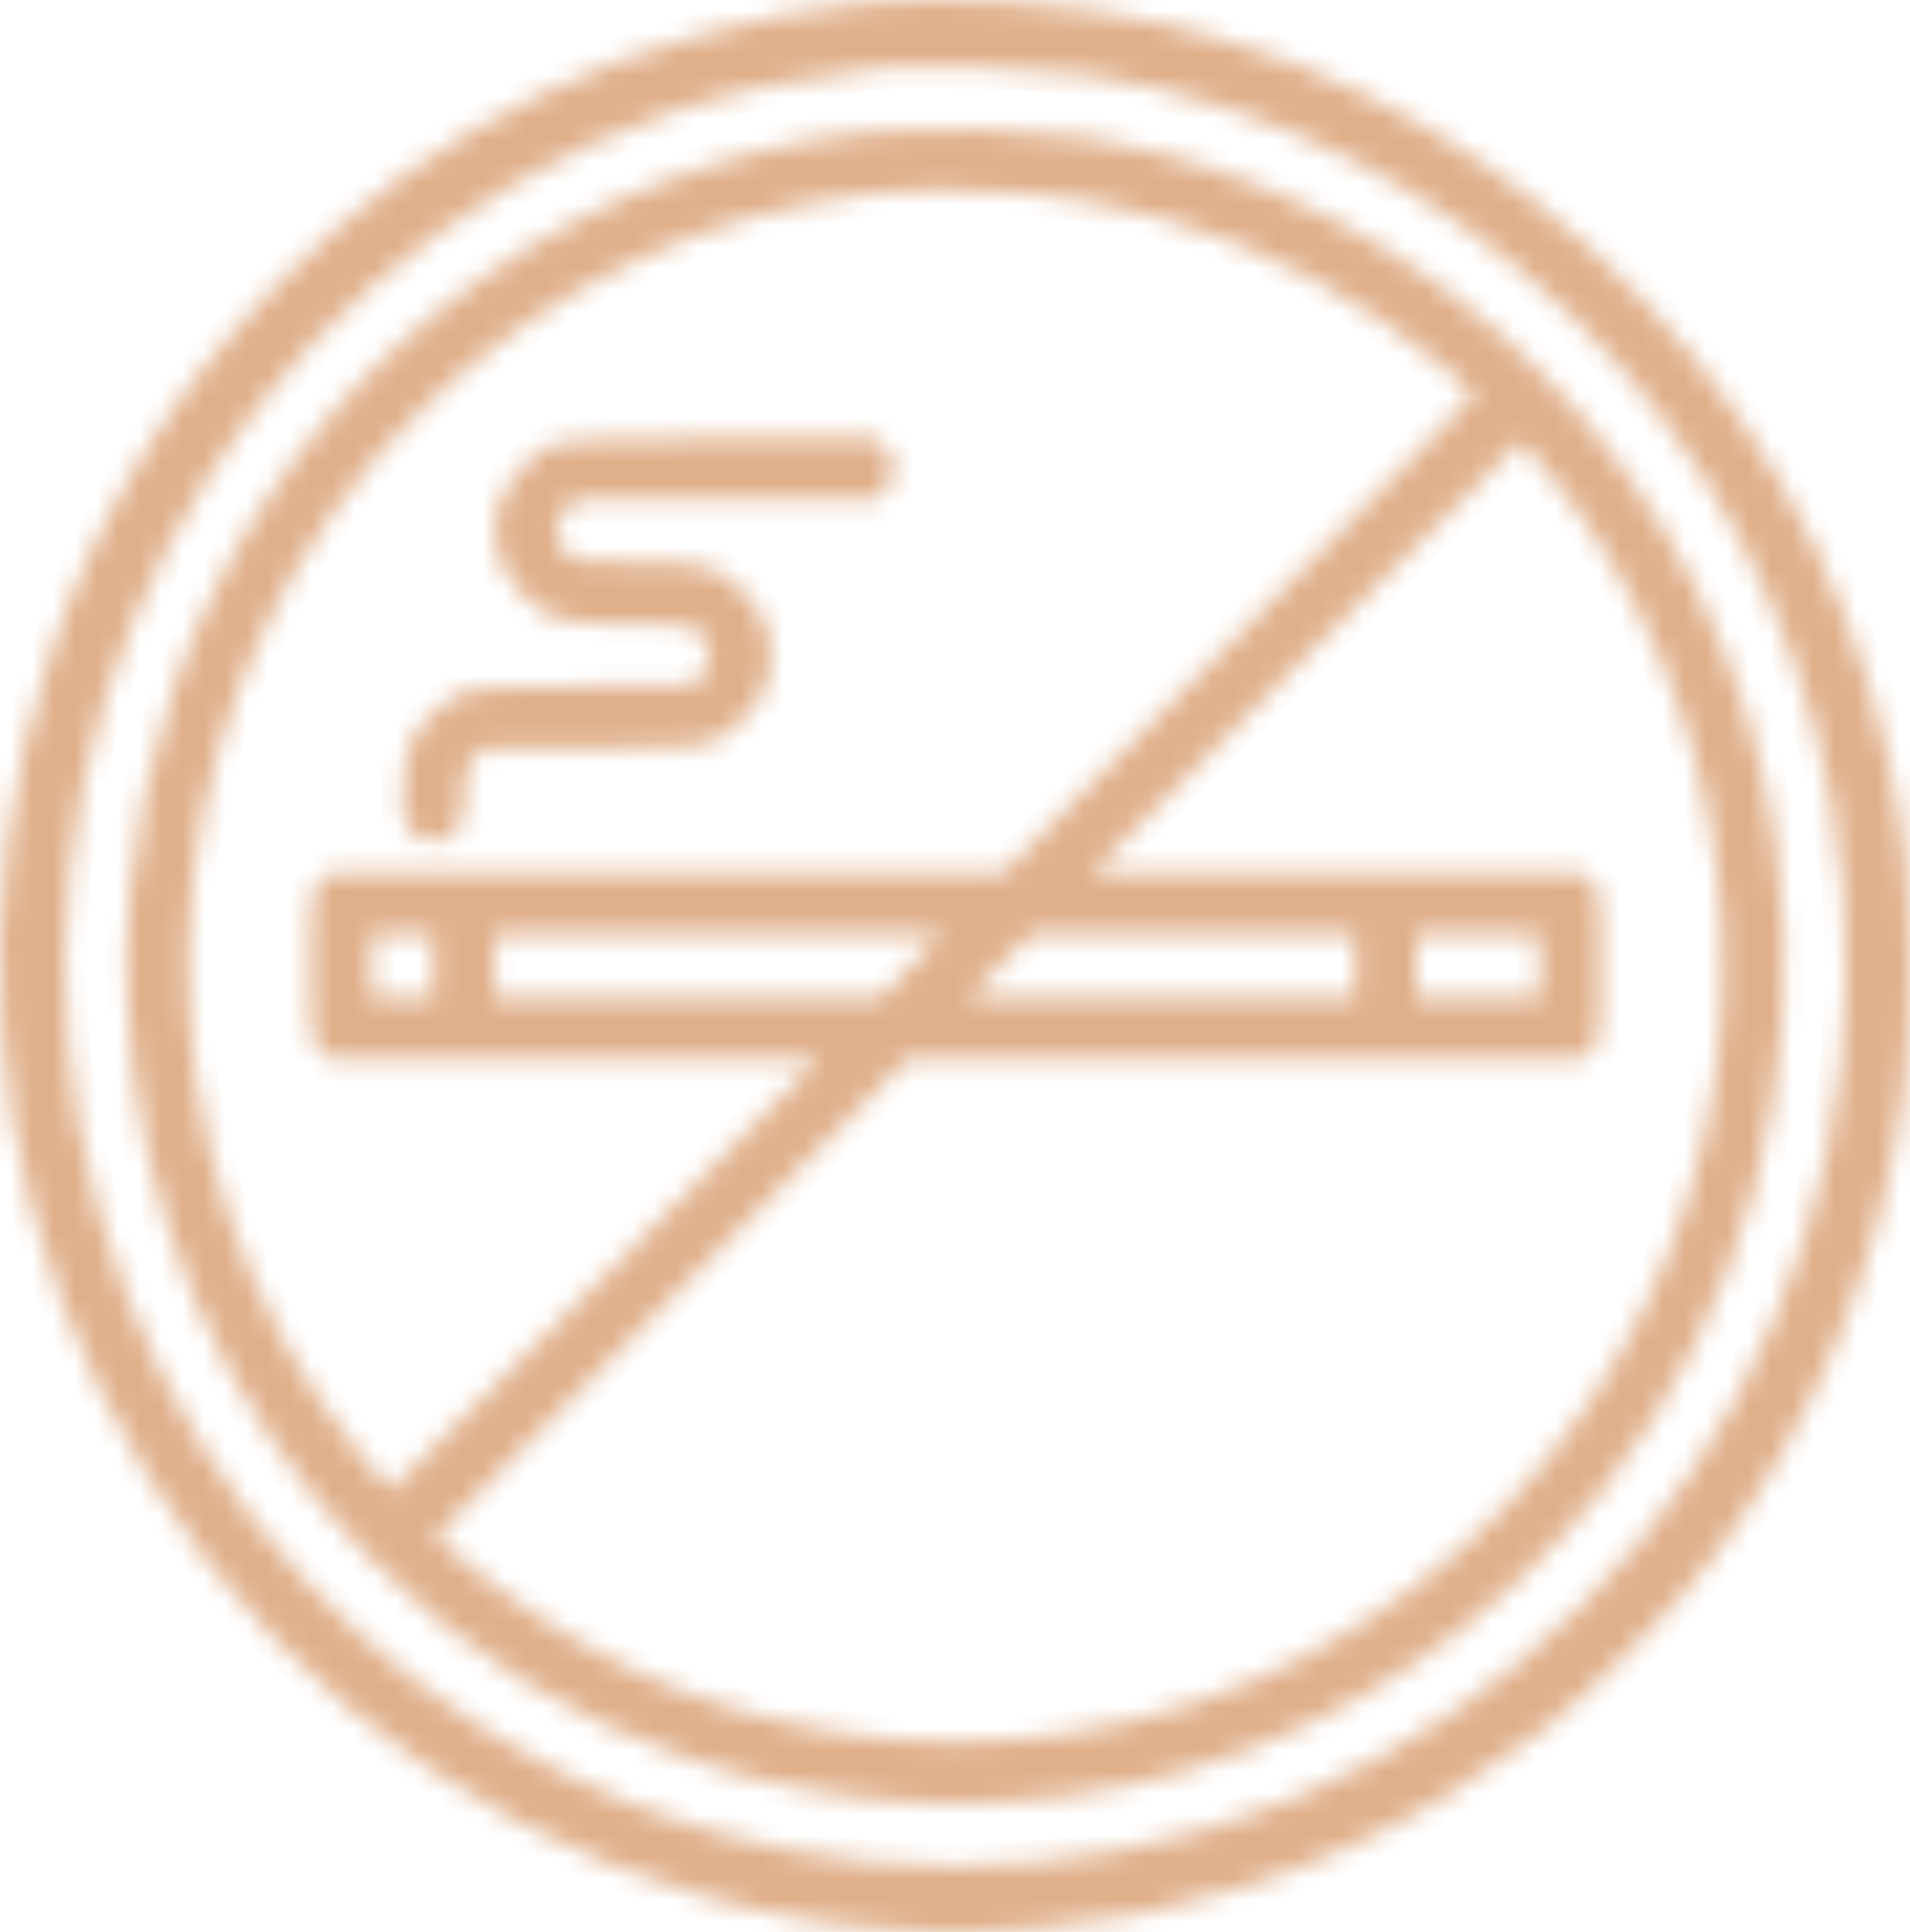 <svg width="89" height="90" viewBox="0 0 89 90" fill="none" xmlns="http://www.w3.org/2000/svg">
<mask id="path-1-inside-1_17_189" fill="white">
<path fill-rule="evenodd" clip-rule="evenodd" d="M40.146 0.153C35.353 0.627 29.55 2.283 25.147 4.434C20.382 6.762 16.809 9.332 13.029 13.152C8.008 18.227 4.466 24.009 2.287 30.686C-1.427 42.074 -0.6 54.021 4.643 64.701C10.363 76.354 20.567 84.882 32.988 88.391C46.23 92.132 60.587 89.269 71.812 80.651C74.123 78.877 78.065 74.892 79.821 72.557C84.55 66.266 87.529 59.088 88.673 51.227C89.109 48.233 89.109 41.913 88.674 39.019C87.209 29.279 83.165 20.914 76.584 14.015C70.224 7.348 62.872 3.124 54.016 1.051C50.164 0.149 44.137 -0.241 40.146 0.153ZM50.616 3.479C68.195 6.196 82.091 19.737 85.324 37.301C89.517 60.08 74.678 81.949 52.137 86.21C31.148 90.178 10.487 77.281 4.641 56.563C-1.441 35.006 10.174 12.565 31.198 5.256C33.941 4.302 37.671 3.514 41.22 3.139C42.721 2.98 48.815 3.201 50.616 3.479ZM40.683 6.12C27.308 7.592 15.782 15.677 9.898 27.715C7.101 33.437 5.661 40.279 5.939 46.525C6.386 56.566 10.281 65.55 17.232 72.575C21.587 76.976 26.47 80.034 32.249 81.98C47.642 87.164 64.287 82.256 74.593 69.494C81.272 61.224 84.298 50.003 82.739 39.29C80.273 22.339 67.141 8.995 50.347 6.375C48.107 6.025 42.815 5.886 40.683 6.12ZM50.479 9.34C55.604 10.248 60.152 12.071 64.323 14.889C66.022 16.038 68.692 18.17 68.692 18.379C68.692 18.44 63.759 23.475 57.73 29.568L46.769 40.647H31.056H15.343L14.904 41.091C14.468 41.531 14.464 41.563 14.464 44.987C14.464 48.412 14.468 48.444 14.904 48.884L15.343 49.328H26.76H38.176L28.245 59.366C22.783 64.887 18.271 69.404 18.218 69.404C18.012 69.404 15.851 66.656 14.761 65.007C5.146 50.476 7.293 30.942 19.83 18.886C25.588 13.348 32.921 9.878 40.683 9.017C43.149 8.744 48.02 8.904 50.479 9.34ZM25.918 20.627C25.04 20.906 23.542 22.474 23.273 23.395C22.777 25.091 23.126 26.443 24.391 27.721C25.579 28.922 26.144 29.072 29.482 29.072C32.128 29.072 32.21 29.083 32.638 29.515C32.915 29.795 33.077 30.166 33.077 30.518C33.077 30.871 32.915 31.241 32.638 31.521L32.199 31.965H27.334C24.038 31.965 22.233 32.036 21.733 32.185C20.75 32.479 19.268 33.977 18.977 34.971C18.858 35.38 18.76 36.299 18.76 37.013C18.76 38.151 18.814 38.367 19.199 38.756C19.476 39.036 19.843 39.2 20.191 39.2C20.54 39.2 20.907 39.036 21.184 38.756C21.568 38.368 21.623 38.15 21.623 37.029C21.623 35.909 21.679 35.691 22.062 35.303L22.502 34.859H27.366C30.662 34.859 32.468 34.788 32.967 34.639C33.95 34.346 35.432 32.847 35.723 31.854C36.219 30.158 35.869 28.806 34.604 27.528C33.417 26.328 32.851 26.178 29.514 26.178C26.868 26.178 26.785 26.166 26.358 25.734C25.776 25.146 25.776 24.315 26.358 23.728L26.797 23.284H33.793H40.789L41.228 22.84C41.809 22.253 41.809 21.421 41.228 20.834L40.789 20.39L33.667 20.409C29.023 20.421 26.327 20.497 25.918 20.627ZM72.045 21.9C80.88 32.515 82.798 47.834 76.868 60.416C69.959 75.077 54.298 83.344 38.583 80.626C31.941 79.477 26.209 76.722 20.907 72.131L20.281 71.589L31.287 60.459L42.293 49.328H58.006H73.719L74.158 48.884C74.594 48.444 74.597 48.412 74.597 44.987C74.597 41.563 74.594 41.531 74.158 41.091L73.719 40.647H62.302H50.886L60.817 30.609C66.279 25.088 70.791 20.571 70.844 20.571C70.897 20.571 71.437 21.169 72.045 21.9ZM20.191 44.987V46.434H18.76H17.328V44.987V43.541H18.76H20.191V44.987ZM42.473 44.987L41.05 46.434H32.052H23.055V44.987V43.541H33.476H43.896L42.473 44.987ZM63.144 44.987V46.434H54.155H45.166L46.589 44.987L48.013 43.541H55.578H63.144V44.987ZM71.734 44.987V46.434H68.871H66.007V44.987V43.541H68.871H71.734V44.987Z"/>
</mask>
<path fill-rule="evenodd" clip-rule="evenodd" d="M40.146 0.153C35.353 0.627 29.55 2.283 25.147 4.434C20.382 6.762 16.809 9.332 13.029 13.152C8.008 18.227 4.466 24.009 2.287 30.686C-1.427 42.074 -0.6 54.021 4.643 64.701C10.363 76.354 20.567 84.882 32.988 88.391C46.23 92.132 60.587 89.269 71.812 80.651C74.123 78.877 78.065 74.892 79.821 72.557C84.55 66.266 87.529 59.088 88.673 51.227C89.109 48.233 89.109 41.913 88.674 39.019C87.209 29.279 83.165 20.914 76.584 14.015C70.224 7.348 62.872 3.124 54.016 1.051C50.164 0.149 44.137 -0.241 40.146 0.153ZM50.616 3.479C68.195 6.196 82.091 19.737 85.324 37.301C89.517 60.08 74.678 81.949 52.137 86.21C31.148 90.178 10.487 77.281 4.641 56.563C-1.441 35.006 10.174 12.565 31.198 5.256C33.941 4.302 37.671 3.514 41.22 3.139C42.721 2.98 48.815 3.201 50.616 3.479ZM40.683 6.12C27.308 7.592 15.782 15.677 9.898 27.715C7.101 33.437 5.661 40.279 5.939 46.525C6.386 56.566 10.281 65.55 17.232 72.575C21.587 76.976 26.47 80.034 32.249 81.98C47.642 87.164 64.287 82.256 74.593 69.494C81.272 61.224 84.298 50.003 82.739 39.29C80.273 22.339 67.141 8.995 50.347 6.375C48.107 6.025 42.815 5.886 40.683 6.12ZM50.479 9.34C55.604 10.248 60.152 12.071 64.323 14.889C66.022 16.038 68.692 18.17 68.692 18.379C68.692 18.44 63.759 23.475 57.73 29.568L46.769 40.647H31.056H15.343L14.904 41.091C14.468 41.531 14.464 41.563 14.464 44.987C14.464 48.412 14.468 48.444 14.904 48.884L15.343 49.328H26.76H38.176L28.245 59.366C22.783 64.887 18.271 69.404 18.218 69.404C18.012 69.404 15.851 66.656 14.761 65.007C5.146 50.476 7.293 30.942 19.83 18.886C25.588 13.348 32.921 9.878 40.683 9.017C43.149 8.744 48.02 8.904 50.479 9.34ZM25.918 20.627C25.04 20.906 23.542 22.474 23.273 23.395C22.777 25.091 23.126 26.443 24.391 27.721C25.579 28.922 26.144 29.072 29.482 29.072C32.128 29.072 32.21 29.083 32.638 29.515C32.915 29.795 33.077 30.166 33.077 30.518C33.077 30.871 32.915 31.241 32.638 31.521L32.199 31.965H27.334C24.038 31.965 22.233 32.036 21.733 32.185C20.75 32.479 19.268 33.977 18.977 34.971C18.858 35.38 18.76 36.299 18.76 37.013C18.76 38.151 18.814 38.367 19.199 38.756C19.476 39.036 19.843 39.2 20.191 39.2C20.54 39.2 20.907 39.036 21.184 38.756C21.568 38.368 21.623 38.15 21.623 37.029C21.623 35.909 21.679 35.691 22.062 35.303L22.502 34.859H27.366C30.662 34.859 32.468 34.788 32.967 34.639C33.95 34.346 35.432 32.847 35.723 31.854C36.219 30.158 35.869 28.806 34.604 27.528C33.417 26.328 32.851 26.178 29.514 26.178C26.868 26.178 26.785 26.166 26.358 25.734C25.776 25.146 25.776 24.315 26.358 23.728L26.797 23.284H33.793H40.789L41.228 22.84C41.809 22.253 41.809 21.421 41.228 20.834L40.789 20.39L33.667 20.409C29.023 20.421 26.327 20.497 25.918 20.627ZM72.045 21.9C80.88 32.515 82.798 47.834 76.868 60.416C69.959 75.077 54.298 83.344 38.583 80.626C31.941 79.477 26.209 76.722 20.907 72.131L20.281 71.589L31.287 60.459L42.293 49.328H58.006H73.719L74.158 48.884C74.594 48.444 74.597 48.412 74.597 44.987C74.597 41.563 74.594 41.531 74.158 41.091L73.719 40.647H62.302H50.886L60.817 30.609C66.279 25.088 70.791 20.571 70.844 20.571C70.897 20.571 71.437 21.169 72.045 21.9ZM20.191 44.987V46.434H18.76H17.328V44.987V43.541H18.76H20.191V44.987ZM42.473 44.987L41.05 46.434H32.052H23.055V44.987V43.541H33.476H43.896L42.473 44.987ZM63.144 44.987V46.434H54.155H45.166L46.589 44.987L48.013 43.541H55.578H63.144V44.987ZM71.734 44.987V46.434H68.871H66.007V44.987V43.541H68.871H71.734V44.987Z" fill="#E0B08B" stroke="#E0B08B" stroke-width="2" mask="url(#path-1-inside-1_17_189)"/>
</svg>
